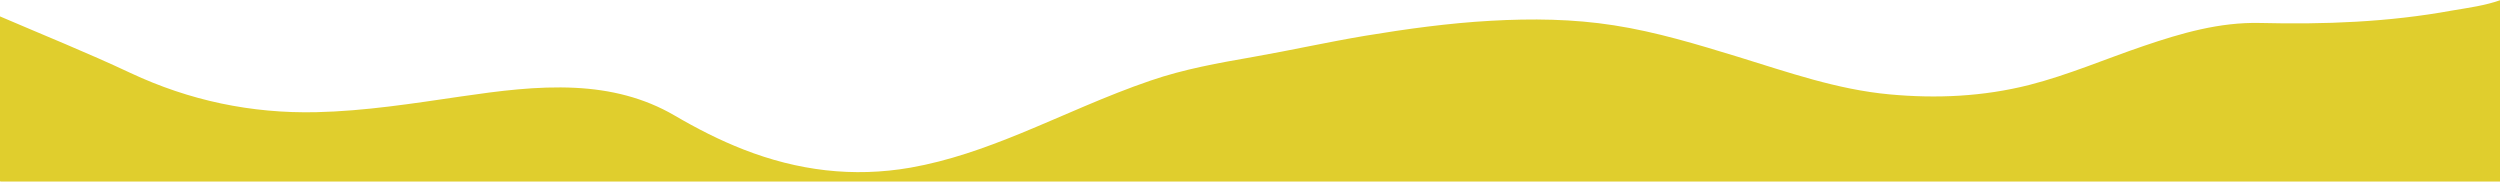 <svg version="1.1" id="Vrstva_1" xmlns="http://www.w3.org/2000/svg" xmlns:xlink="http://www.w3.org/1999/xlink" x="0px" y="0px"
	 width="1600px" height="116.2px" viewBox="0 0 1600 116.2" enable-background="new 0 0 1600 116.2" xml:space="preserve">
<path fill="#E0CE2D" d="M1600.8-0.1c1.6-0.3,1,0.9,1,1.5c0,37.4,0,74.8,0.1,112.3c0,2.2-0.4,3-2.6,2.5c-0.6-0.1-1.3,0-2,0
	c-531.6,0-1063.1,0-1594.7,0.1c-3.8,0-4.6-0.8-4.6-4.6C-1.8,77.8-1.9,43.9-1.9,10c0.6,0.2,1.3,0.3,1.9,0.5
	c27.9,12,56.1,23.3,83.5,36.2c37.8,17.7,77.3,26,118.9,25.1c31.2-0.7,62-5.6,92.9-10.1c24.1-3.5,48.3-6.7,72.7-5.5
	c22.5,1.1,44,6.2,63.7,17.7c14.2,8.3,28.8,15.8,44.2,21.8c34.6,13.5,70,18,106.8,11.6c24.4-4.3,47.4-12.5,70.2-21.8
	c27.8-11.4,54.9-24.2,83.4-33.9c21.5-7.4,43.6-11.3,65.9-15.2c23.9-4.2,47.6-9.5,71.5-13.5c26.6-4.4,53.4-8.1,80.3-9.6
	c26.4-1.5,52.7-1.2,78.9,2.9c27.1,4.2,53.3,12.2,79.5,20.2c31.9,9.8,63.3,20.9,96.9,24c30.2,2.8,59.9,1.4,89.3-6
	c25.1-6.4,48.9-16.7,73.4-25c24.1-8.2,48.5-15.3,74.4-14.7c41.1,1,82.1-0.5,122.6-7.9C1579.6,5,1590.5,3.6,1600.8-0.1z"/>
</svg>
